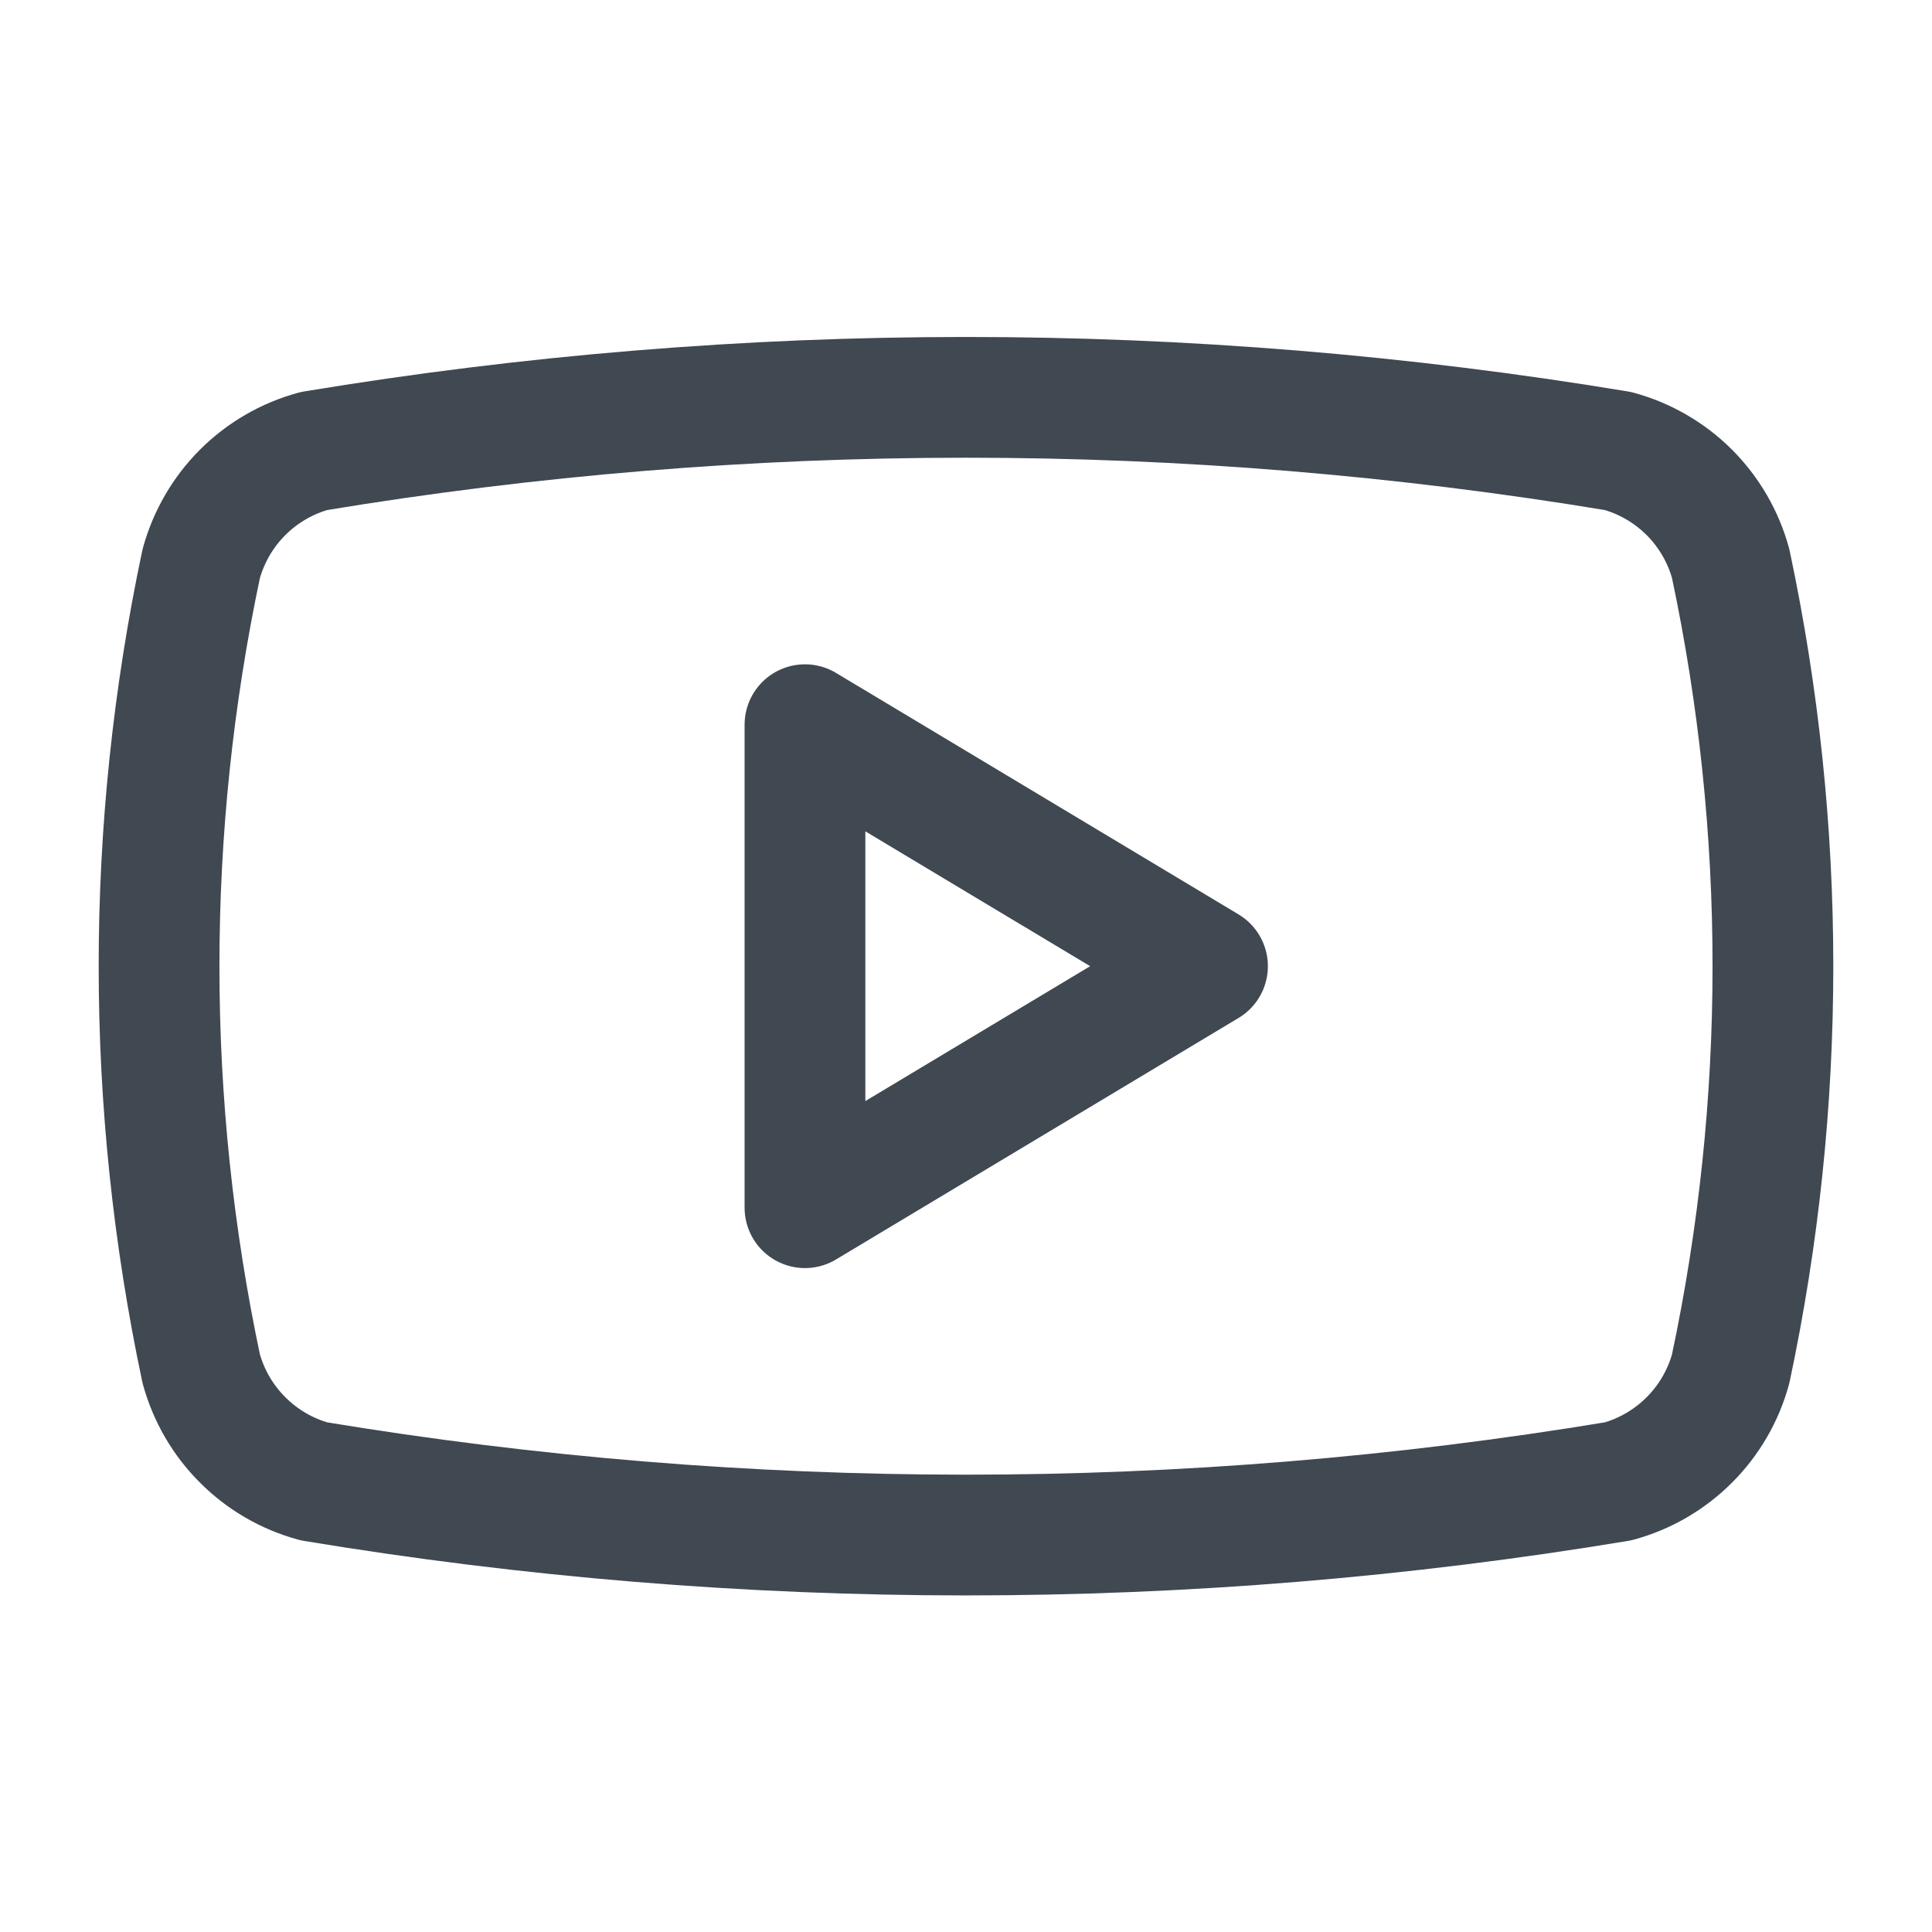 <svg width="20" height="20" viewBox="0 0 20 20" fill="none" xmlns="http://www.w3.org/2000/svg">
<path d="M2.083 14.169C1.501 11.421 1.501 8.583 2.083 5.835C2.16 5.556 2.307 5.302 2.512 5.097C2.716 4.893 2.971 4.745 3.25 4.669C7.719 3.928 12.28 3.928 16.75 4.669C17.029 4.745 17.283 4.893 17.488 5.097C17.692 5.302 17.84 5.556 17.916 5.835C18.499 8.583 18.499 11.421 17.916 14.169C17.84 14.448 17.692 14.702 17.488 14.906C17.283 15.111 17.029 15.259 16.75 15.335C12.28 16.076 7.719 16.076 3.25 15.335C2.971 15.259 2.716 15.111 2.512 14.906C2.307 14.702 2.16 14.448 2.083 14.169Z" stroke="#404852" stroke-width="1.25" stroke-linecap="round" stroke-linejoin="round"/>
<path d="M8.333 12.502L12.5 10.002L8.333 7.502V12.502Z" stroke="#404852" stroke-width="1.25" stroke-linecap="round" stroke-linejoin="round"/>
</svg>
